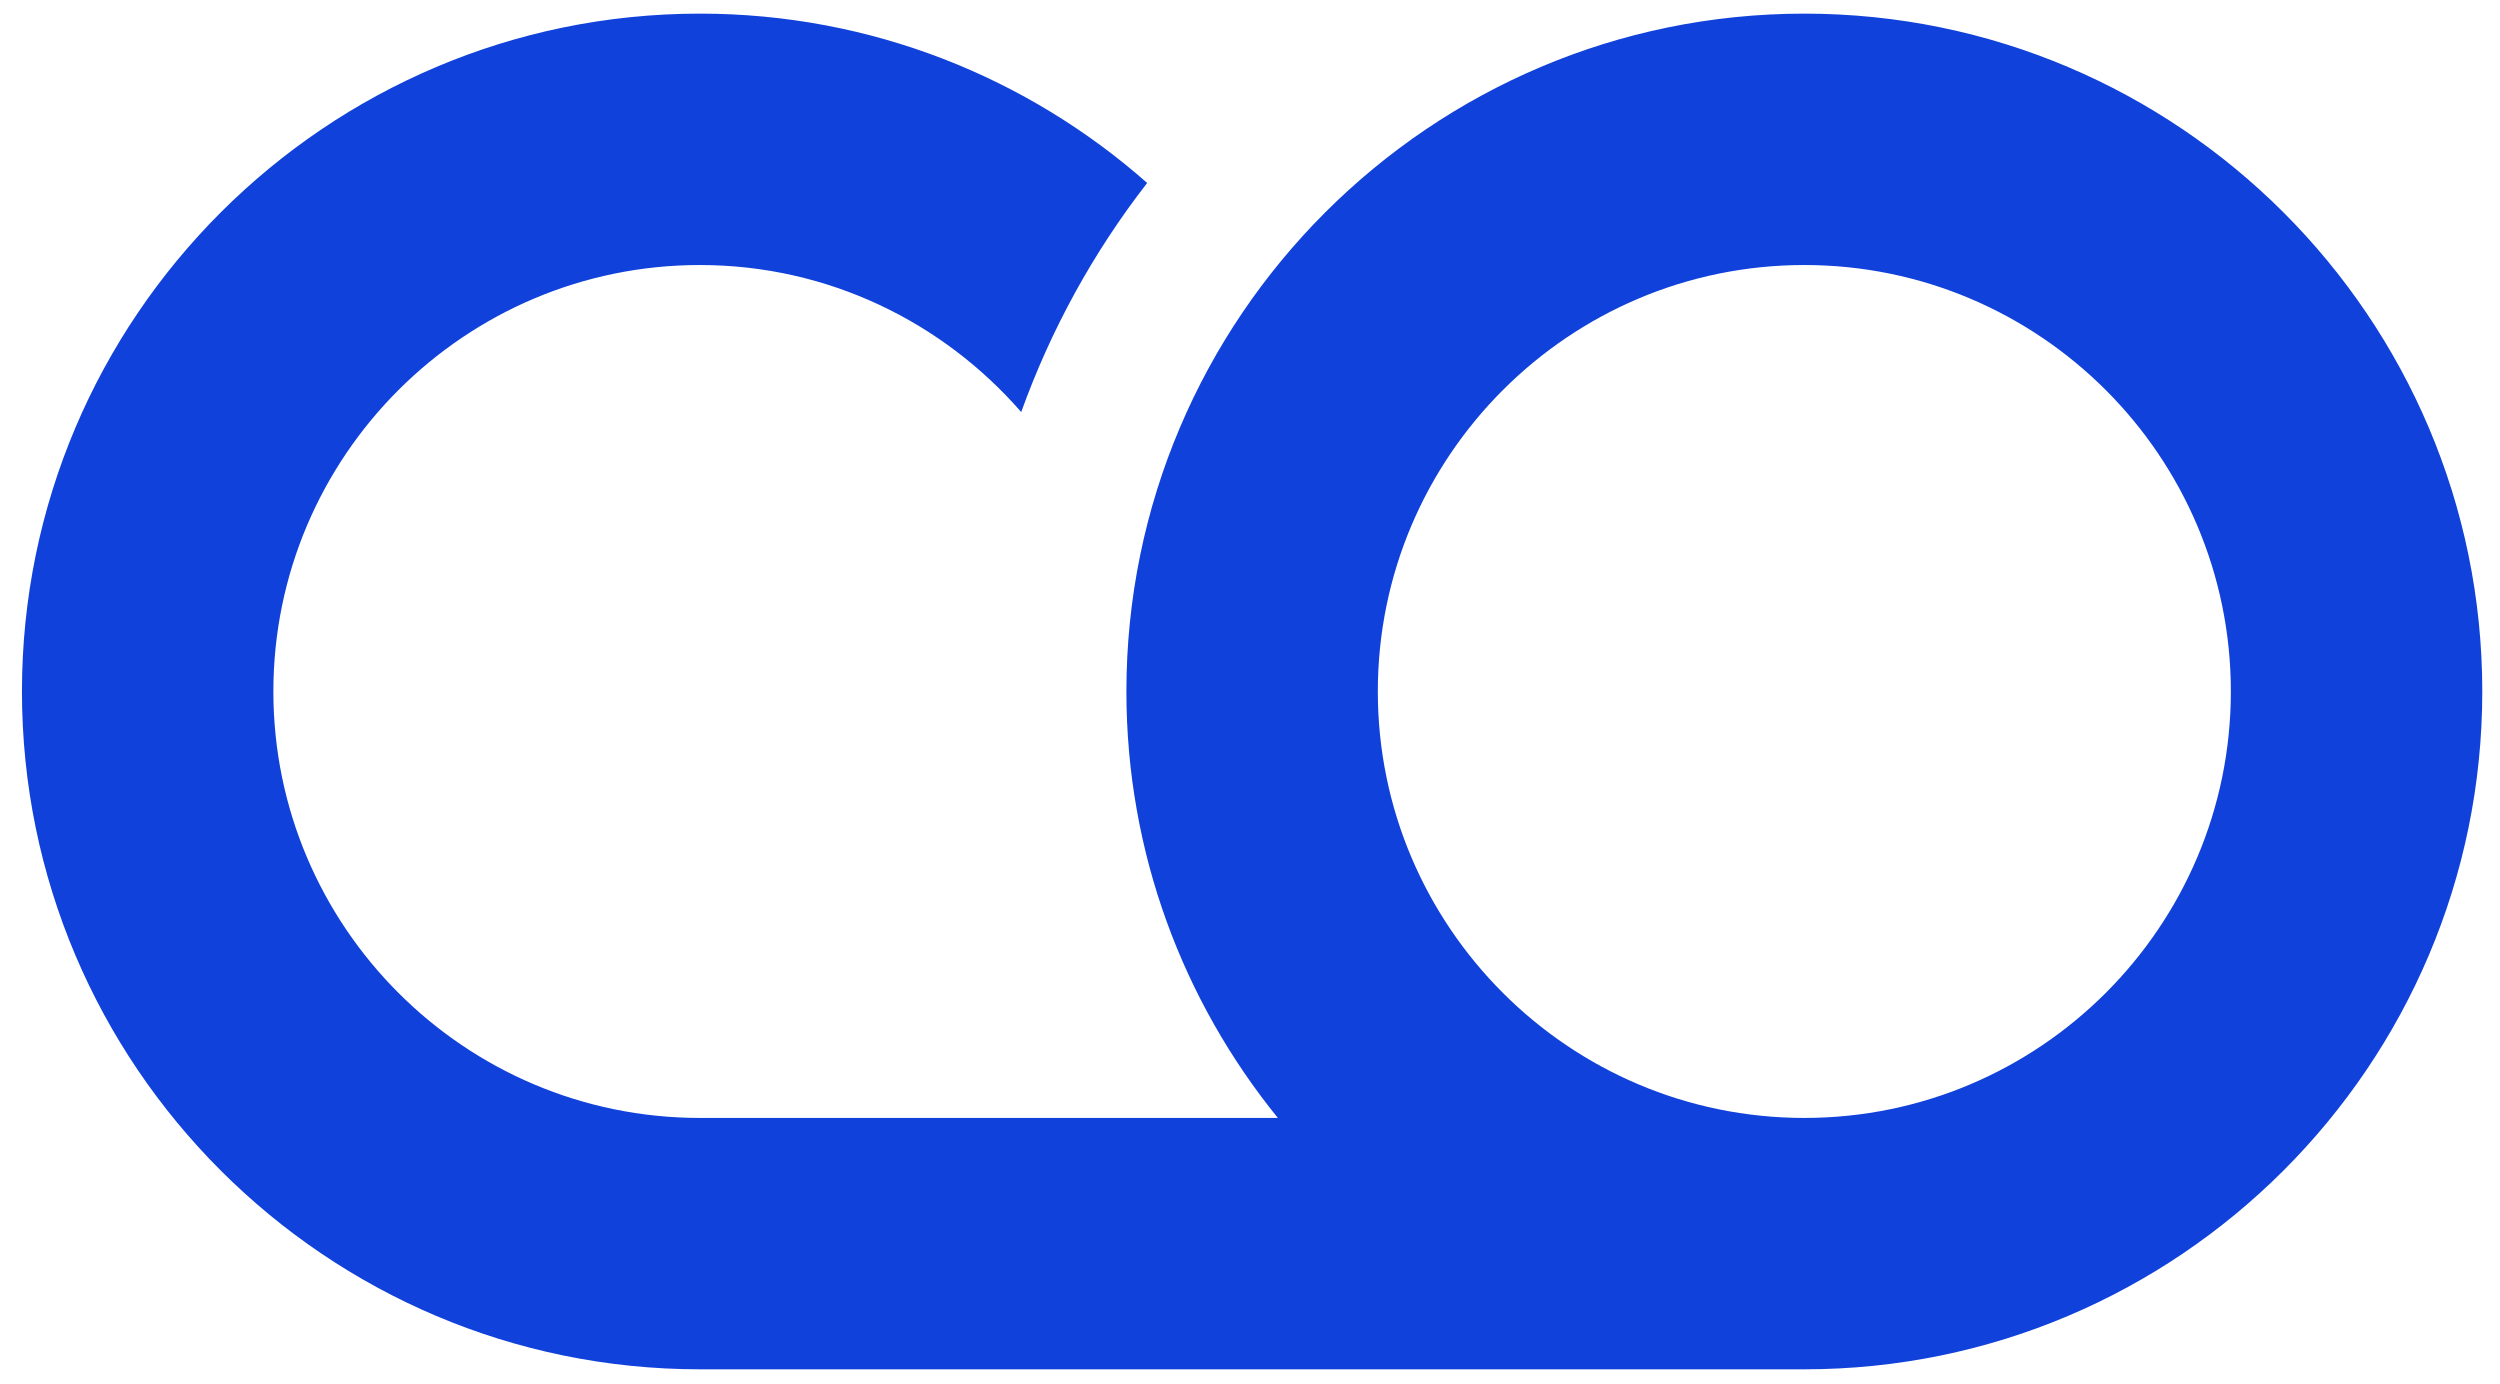 <?xml version="1.0" encoding="UTF-8" standalone="no"?>
<svg
   xmlns:dc="http://purl.org/dc/elements/1.1/"
   xmlns:cc="http://creativecommons.org/ns#"
   xmlns:rdf="http://www.w3.org/1999/02/22-rdf-syntax-ns#"
   xmlns:svg="http://www.w3.org/2000/svg"
   xmlns="http://www.w3.org/2000/svg"
   xmlns:sodipodi="http://sodipodi.sourceforge.net/DTD/sodipodi-0.dtd"
   xmlns:inkscape="http://www.inkscape.org/namespaces/inkscape"
   version="1.1"
   id="svg2"
   xml:space="preserve"
   width="149.333"
   height="82.667"
   viewBox="0 0 149.333 82.667"
   sodipodi:docname="corcoran-ota-mark-blue.eps"><defs
     id="defs6" /><sodipodi:namedview
     pagecolor="#ffffff"
     bordercolor="#666666"
     borderopacity="1"
     objecttolerance="10"
     gridtolerance="10"
     guidetolerance="10"
     inkscape:pageopacity="0"
     inkscape:pageshadow="2"
     inkscape:window-width="640"
     inkscape:window-height="480"
     id="namedview4" /><g
     id="g10"
     inkscape:groupmode="layer"
     inkscape:label="ink_ext_XXXXXX"
     transform="matrix(1.333,0,0,-1.333,0,82.667)"><g
       id="g12"
       transform="scale(0.1)"><path
         d="m 1112.34,310.301 c 0,167.472 -136.301,303.75 -303.797,303.75 -167.488,0 -303.789,-136.278 -303.789,-303.75 0,-72.375 25.492,-138.863 67.875,-191.102 H 313.633 c -105.399,0 -191.129,85.727 -191.129,191.102 0,105.375 85.734,191.097 191.129,191.097 57.472,0 108.937,-25.613 143.984,-65.886 13.289,36.976 32.367,71.683 56.442,102.66 -53.493,47.203 -123.657,75.879 -200.426,75.879 C 146.137,614.051 9.836,477.773 9.836,310.301 9.836,142.824 146.137,6.551 313.633,6.551 h 494.91 c 167.496,0 303.797,136.273 303.797,303.75 z M 808.539,119.199 c -105.387,0 -191.121,85.727 -191.121,191.102 0,105.375 85.734,191.097 191.121,191.097 105.399,0 191.129,-85.722 191.129,-191.097 0,-105.375 -85.73,-191.102 -191.129,-191.102"
         style="fill:#1041da;fill-opacity:1;fill-rule:nonzero;stroke:none"
         id="path14" /></g></g></svg>
